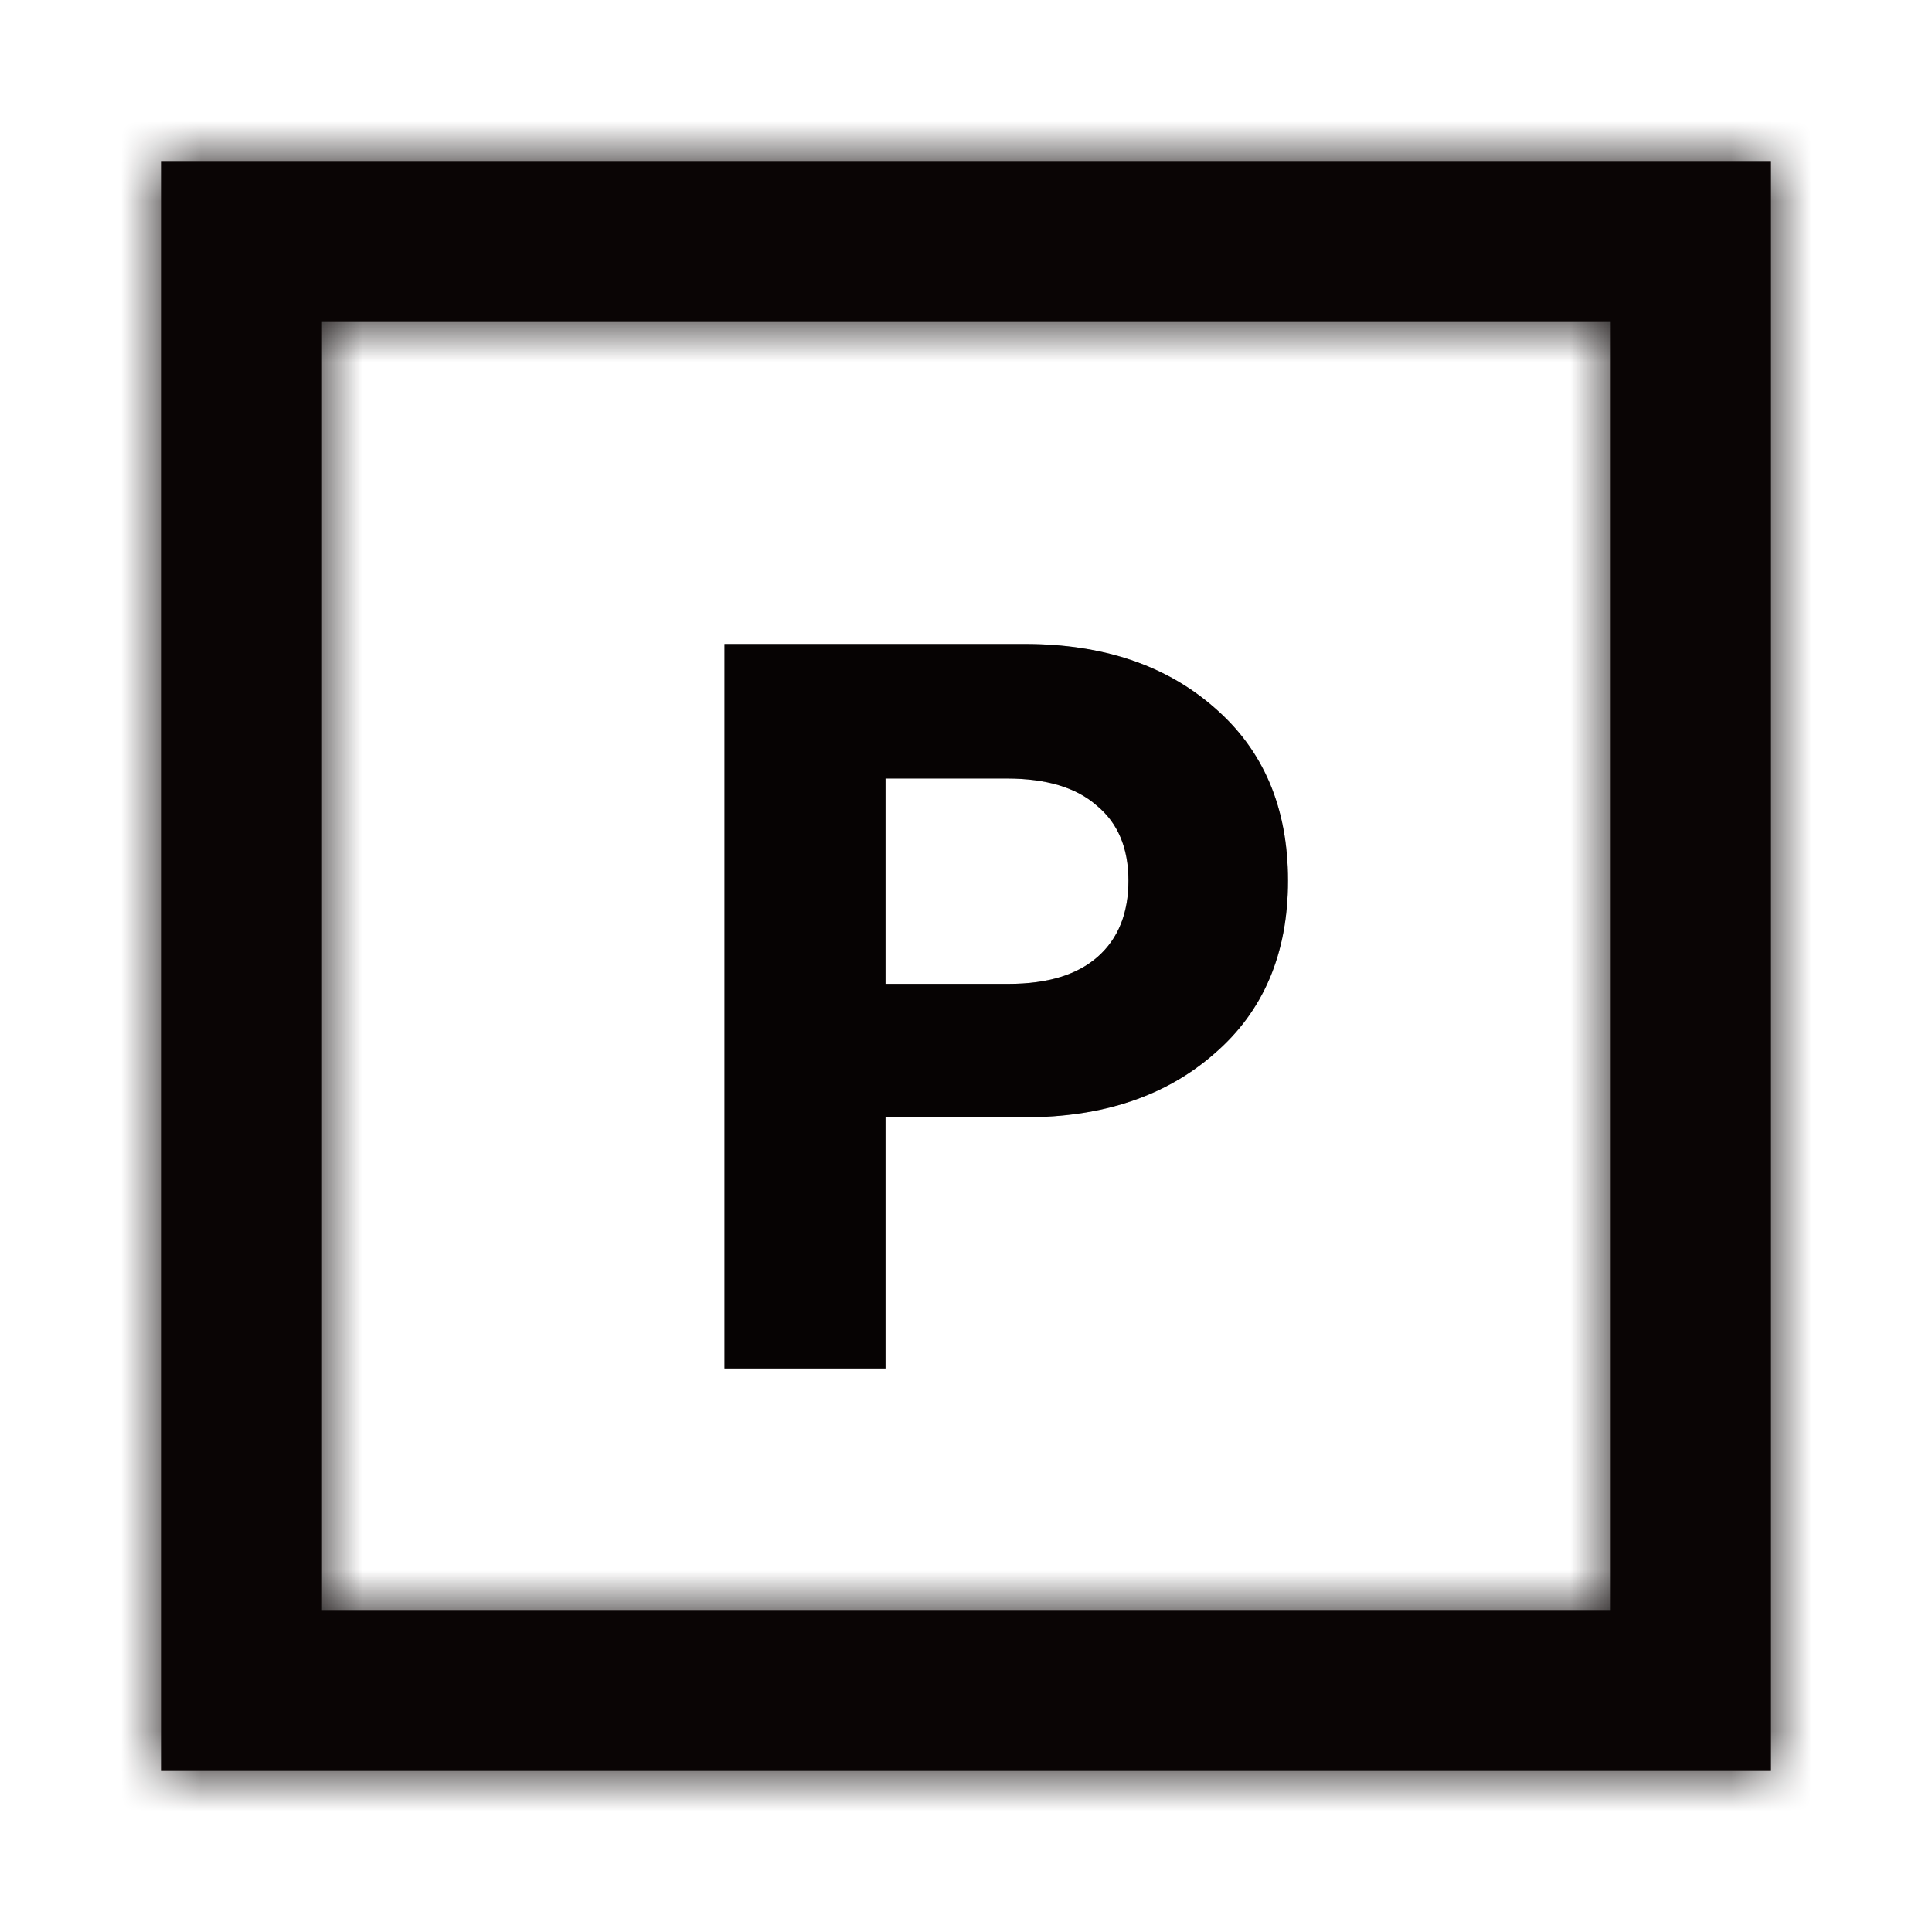 <?xml version="1.0" encoding="UTF-8"?>
<svg xmlns="http://www.w3.org/2000/svg" width="24" height="24" viewBox="0 0 24 24" fill="none">
  <path d="M9 17V8H12.735C13.7 8 14.484 8.263 15.085 8.79C15.695 9.317 16 10.033 16 10.94C16 11.846 15.695 12.563 15.085 13.089C14.484 13.616 13.7 13.879 12.735 13.879H11V17H9ZM11 12.222H12.532C13.014 12.222 13.383 12.109 13.637 11.885C13.891 11.66 14.018 11.345 14.018 10.94C14.018 10.534 13.887 10.223 13.624 10.007C13.37 9.783 12.998 9.671 12.506 9.671H11V12.222Z" fill="#0A0505"></path>
  <path d="M9 17V8H12.735C13.7 8 14.484 8.263 15.085 8.79C15.695 9.317 16 10.033 16 10.94C16 11.846 15.695 12.563 15.085 13.089C14.484 13.616 13.7 13.879 12.735 13.879H11V17H9ZM11 12.222H12.532C13.014 12.222 13.383 12.109 13.637 11.885C13.891 11.66 14.018 11.345 14.018 10.94C14.018 10.534 13.887 10.223 13.624 10.007C13.37 9.783 12.998 9.671 12.506 9.671H11V12.222Z" fill="black" fill-opacity="0.2"></path>
  <path d="M9 17V8H12.735C13.7 8 14.484 8.263 15.085 8.79C15.695 9.317 16 10.033 16 10.94C16 11.846 15.695 12.563 15.085 13.089C14.484 13.616 13.7 13.879 12.735 13.879H11V17H9ZM11 12.222H12.532C13.014 12.222 13.383 12.109 13.637 11.885C13.891 11.66 14.018 11.345 14.018 10.94C14.018 10.534 13.887 10.223 13.624 10.007C13.37 9.783 12.998 9.671 12.506 9.671H11V12.222Z" fill="black" fill-opacity="0.2"></path>
  <mask id="path-2-inside-1_1_975" fill="white">
    <path d="M22 2V22H2V2H22ZM4 20H20V4H4V20Z"></path>
  </mask>
  <path d="M22 2V22H2V2H22ZM4 20H20V4H4V20Z" fill="#0A0505"></path>
  <path d="M22 2H24V0H22V2ZM22 22V24H24V22H22ZM2 22H0V24H2V22ZM2 2V0H0V2H2ZM4 20H2V22H4V20ZM20 20V22H22V20H20ZM20 4H22V2H20V4ZM4 4V2H2V4H4ZM22 2H20V22H22H24V2H22ZM22 22V20H2V22V24H22V22ZM2 22H4V2H2H0V22H2ZM2 2V4H22V2V0H2V2ZM4 20V22H20V20V18H4V20ZM20 20H22V4H20H18V20H20ZM20 4V2H4V4V6H20V4ZM4 4H2V20H4H6V4H4Z" fill="#0A0505" mask="url(#path-2-inside-1_1_975)"></path>
</svg>
